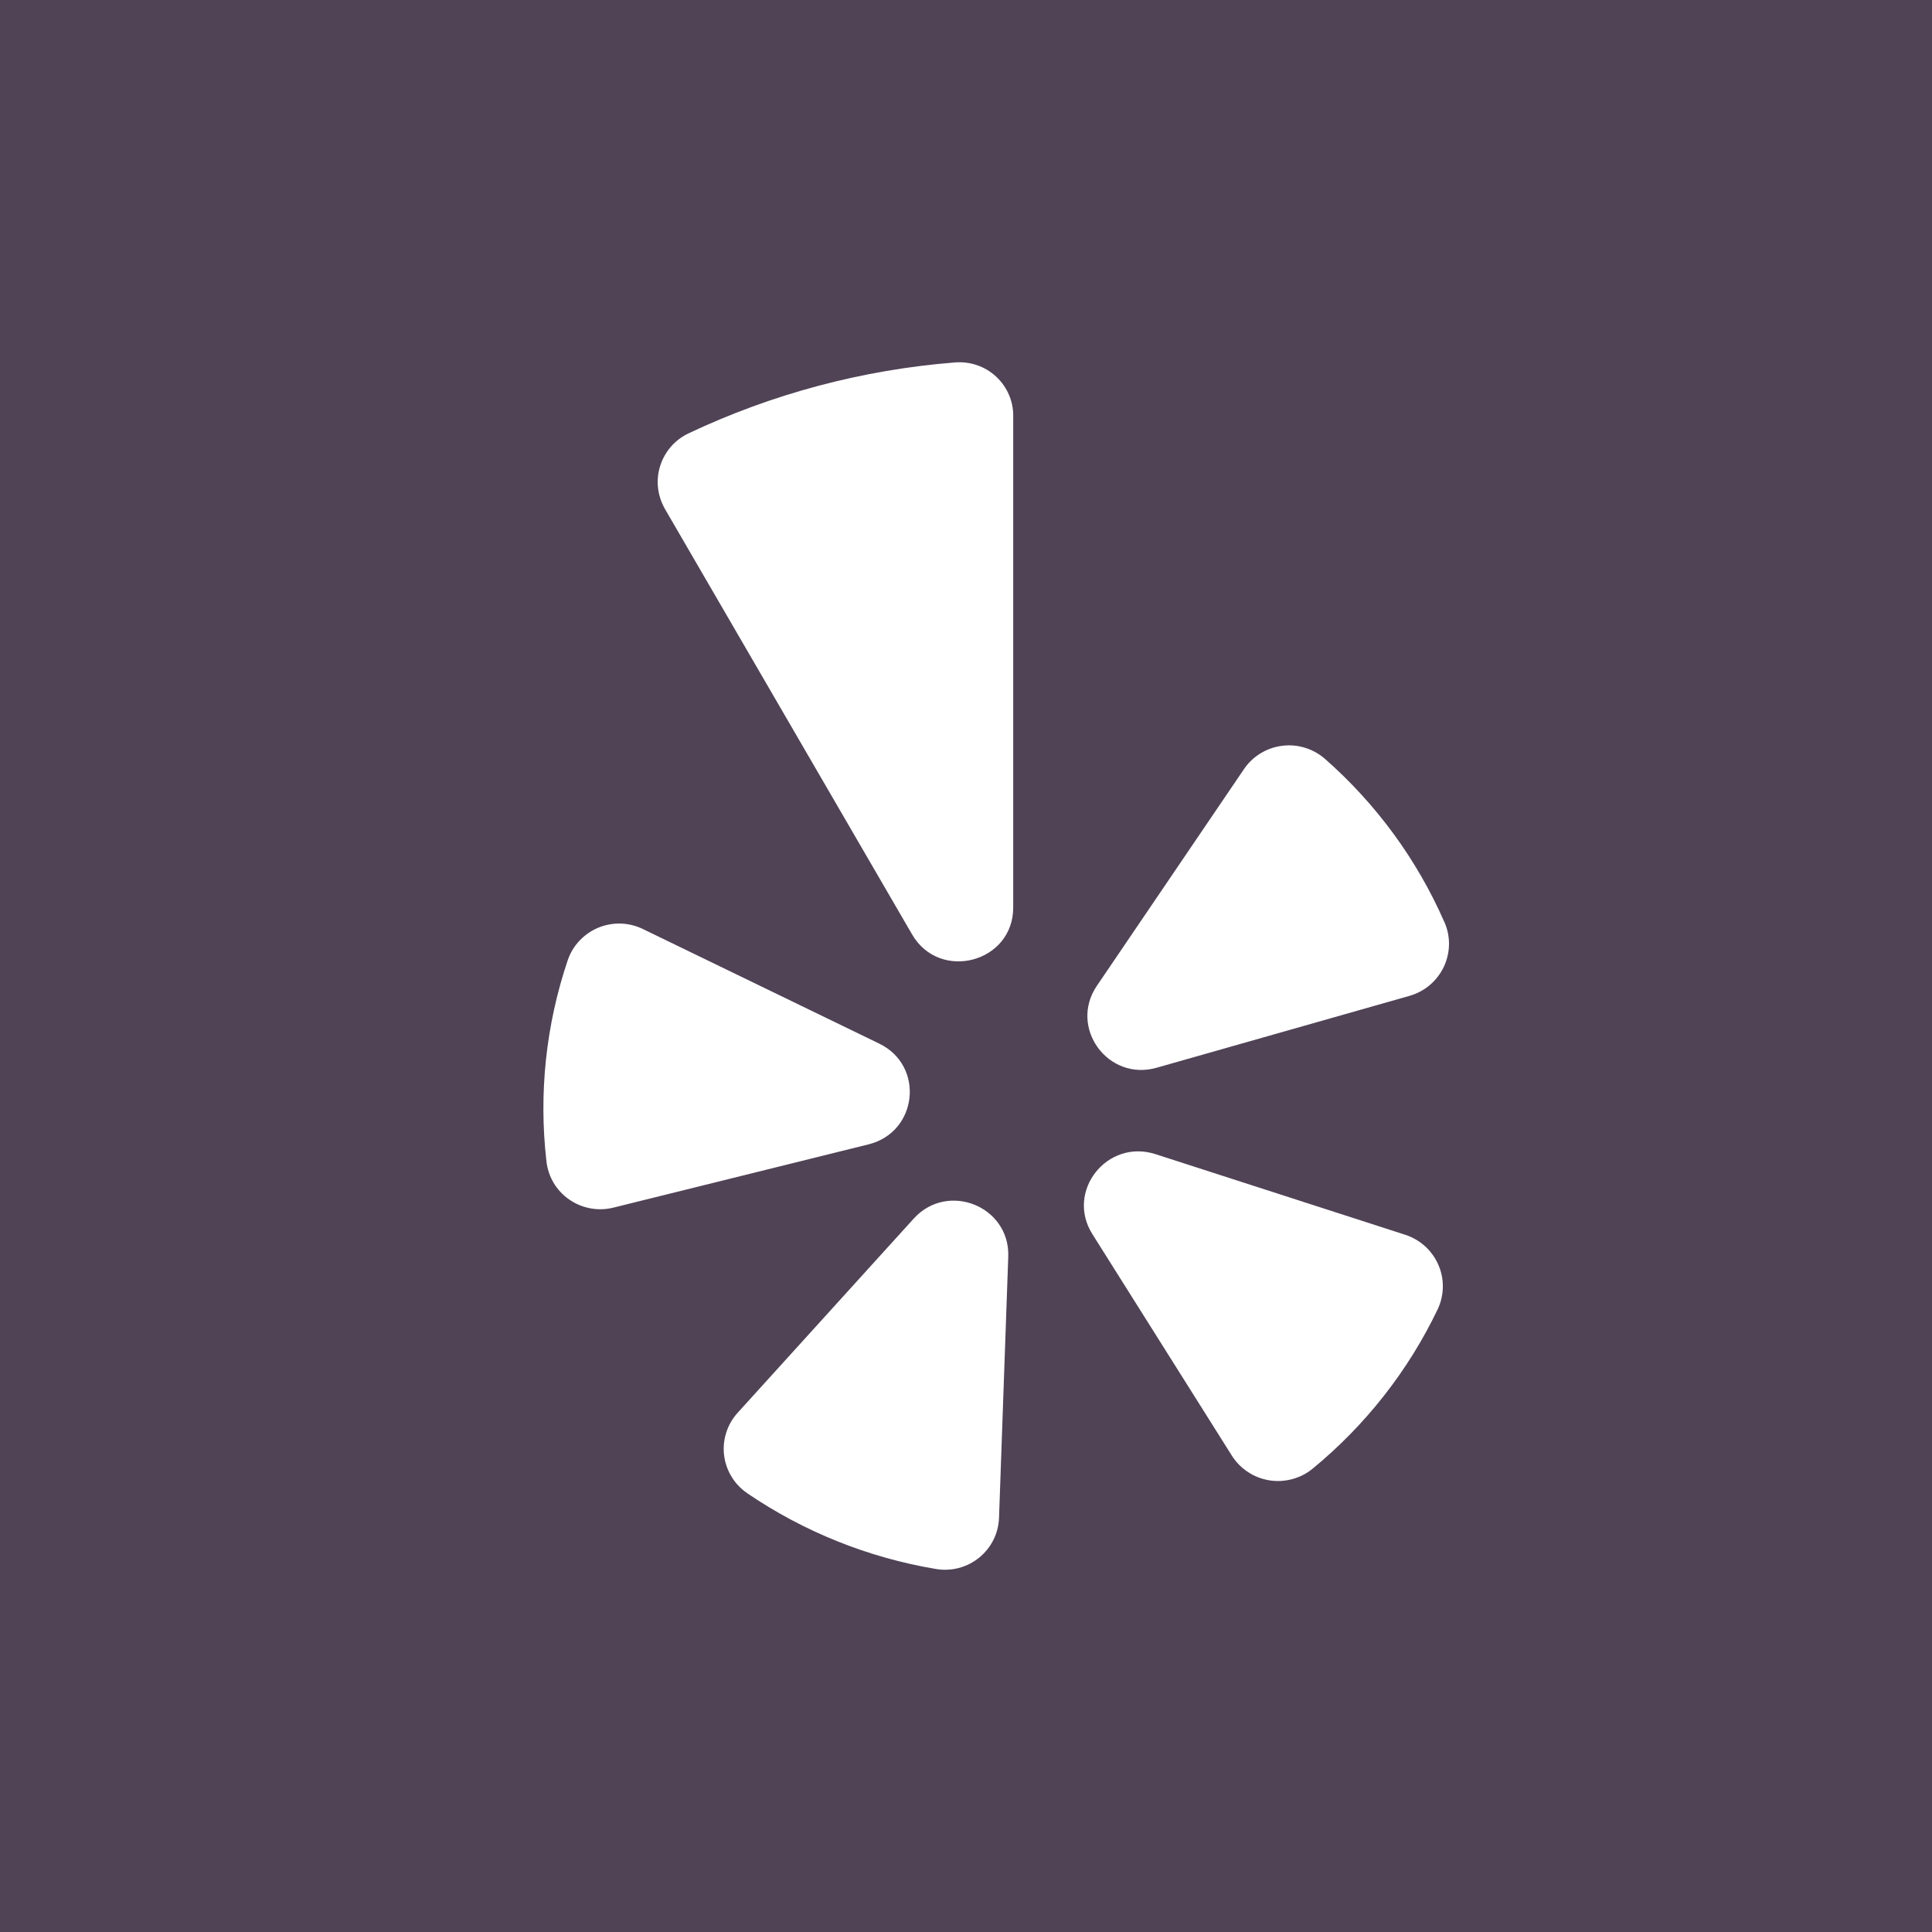 <?xml version="1.0" encoding="UTF-8"?> <svg xmlns="http://www.w3.org/2000/svg" width="32" height="32" viewBox="0 0 32 32" fill="none"><rect width="32" height="32" fill="#504356"></rect><path d="M10.647 15.387L14.564 17.286C15.319 17.653 15.201 18.751 14.387 18.954L10.16 20.002C10.036 20.033 9.906 20.037 9.78 20.014C9.654 19.991 9.535 19.942 9.43 19.869C9.325 19.797 9.237 19.703 9.171 19.594C9.106 19.484 9.065 19.362 9.051 19.236C8.921 18.113 9.042 16.975 9.404 15.903C9.445 15.783 9.511 15.673 9.598 15.581C9.685 15.488 9.791 15.415 9.908 15.366C10.026 15.317 10.153 15.294 10.28 15.297C10.408 15.301 10.533 15.332 10.647 15.387ZM12.377 24.733C13.314 25.371 14.38 25.799 15.5 25.987C15.626 26.009 15.755 26.003 15.879 25.971C16.003 25.939 16.118 25.88 16.217 25.8C16.316 25.72 16.397 25.619 16.454 25.506C16.511 25.392 16.542 25.267 16.547 25.14L16.7 20.811C16.727 19.979 15.697 19.565 15.135 20.183L12.217 23.401C12.131 23.496 12.067 23.607 12.029 23.728C11.99 23.849 11.978 23.977 11.993 24.103C12.008 24.229 12.051 24.351 12.117 24.459C12.183 24.568 12.272 24.661 12.378 24.733H12.377ZM18.092 20.439L20.404 24.111C20.472 24.219 20.563 24.311 20.67 24.381C20.776 24.452 20.897 24.498 21.024 24.519C21.15 24.539 21.279 24.532 21.403 24.499C21.527 24.466 21.642 24.407 21.741 24.326C22.617 23.606 23.325 22.705 23.813 21.685C23.867 21.57 23.896 21.445 23.898 21.319C23.9 21.192 23.875 21.066 23.824 20.95C23.774 20.834 23.699 20.729 23.605 20.643C23.511 20.558 23.4 20.493 23.279 20.453L19.134 19.115C18.335 18.861 17.648 19.732 18.092 20.439ZM23.924 15.274C23.471 14.238 22.794 13.314 21.942 12.566C21.846 12.483 21.733 12.421 21.611 12.384C21.489 12.347 21.361 12.336 21.234 12.353C21.108 12.369 20.986 12.412 20.878 12.478C20.769 12.545 20.676 12.633 20.605 12.738L18.167 16.329C17.699 17.02 18.352 17.915 19.158 17.685L23.351 16.493C23.474 16.457 23.588 16.396 23.685 16.313C23.782 16.23 23.86 16.127 23.915 16.012C23.969 15.897 23.998 15.771 24 15.644C24.002 15.517 23.976 15.391 23.925 15.274H23.924ZM11.402 7.179C11.291 7.232 11.192 7.307 11.111 7.4C11.031 7.494 10.97 7.602 10.934 7.719C10.897 7.837 10.885 7.96 10.899 8.082C10.913 8.204 10.952 8.322 11.013 8.429L15.107 15.477C15.567 16.266 16.782 15.942 16.782 15.032V6.894C16.784 6.771 16.759 6.649 16.71 6.536C16.661 6.423 16.589 6.321 16.498 6.237C16.408 6.154 16.301 6.089 16.184 6.049C16.067 6.009 15.943 5.993 15.819 6.003C14.287 6.124 12.79 6.522 11.402 7.179Z" fill="white"></path></svg> 